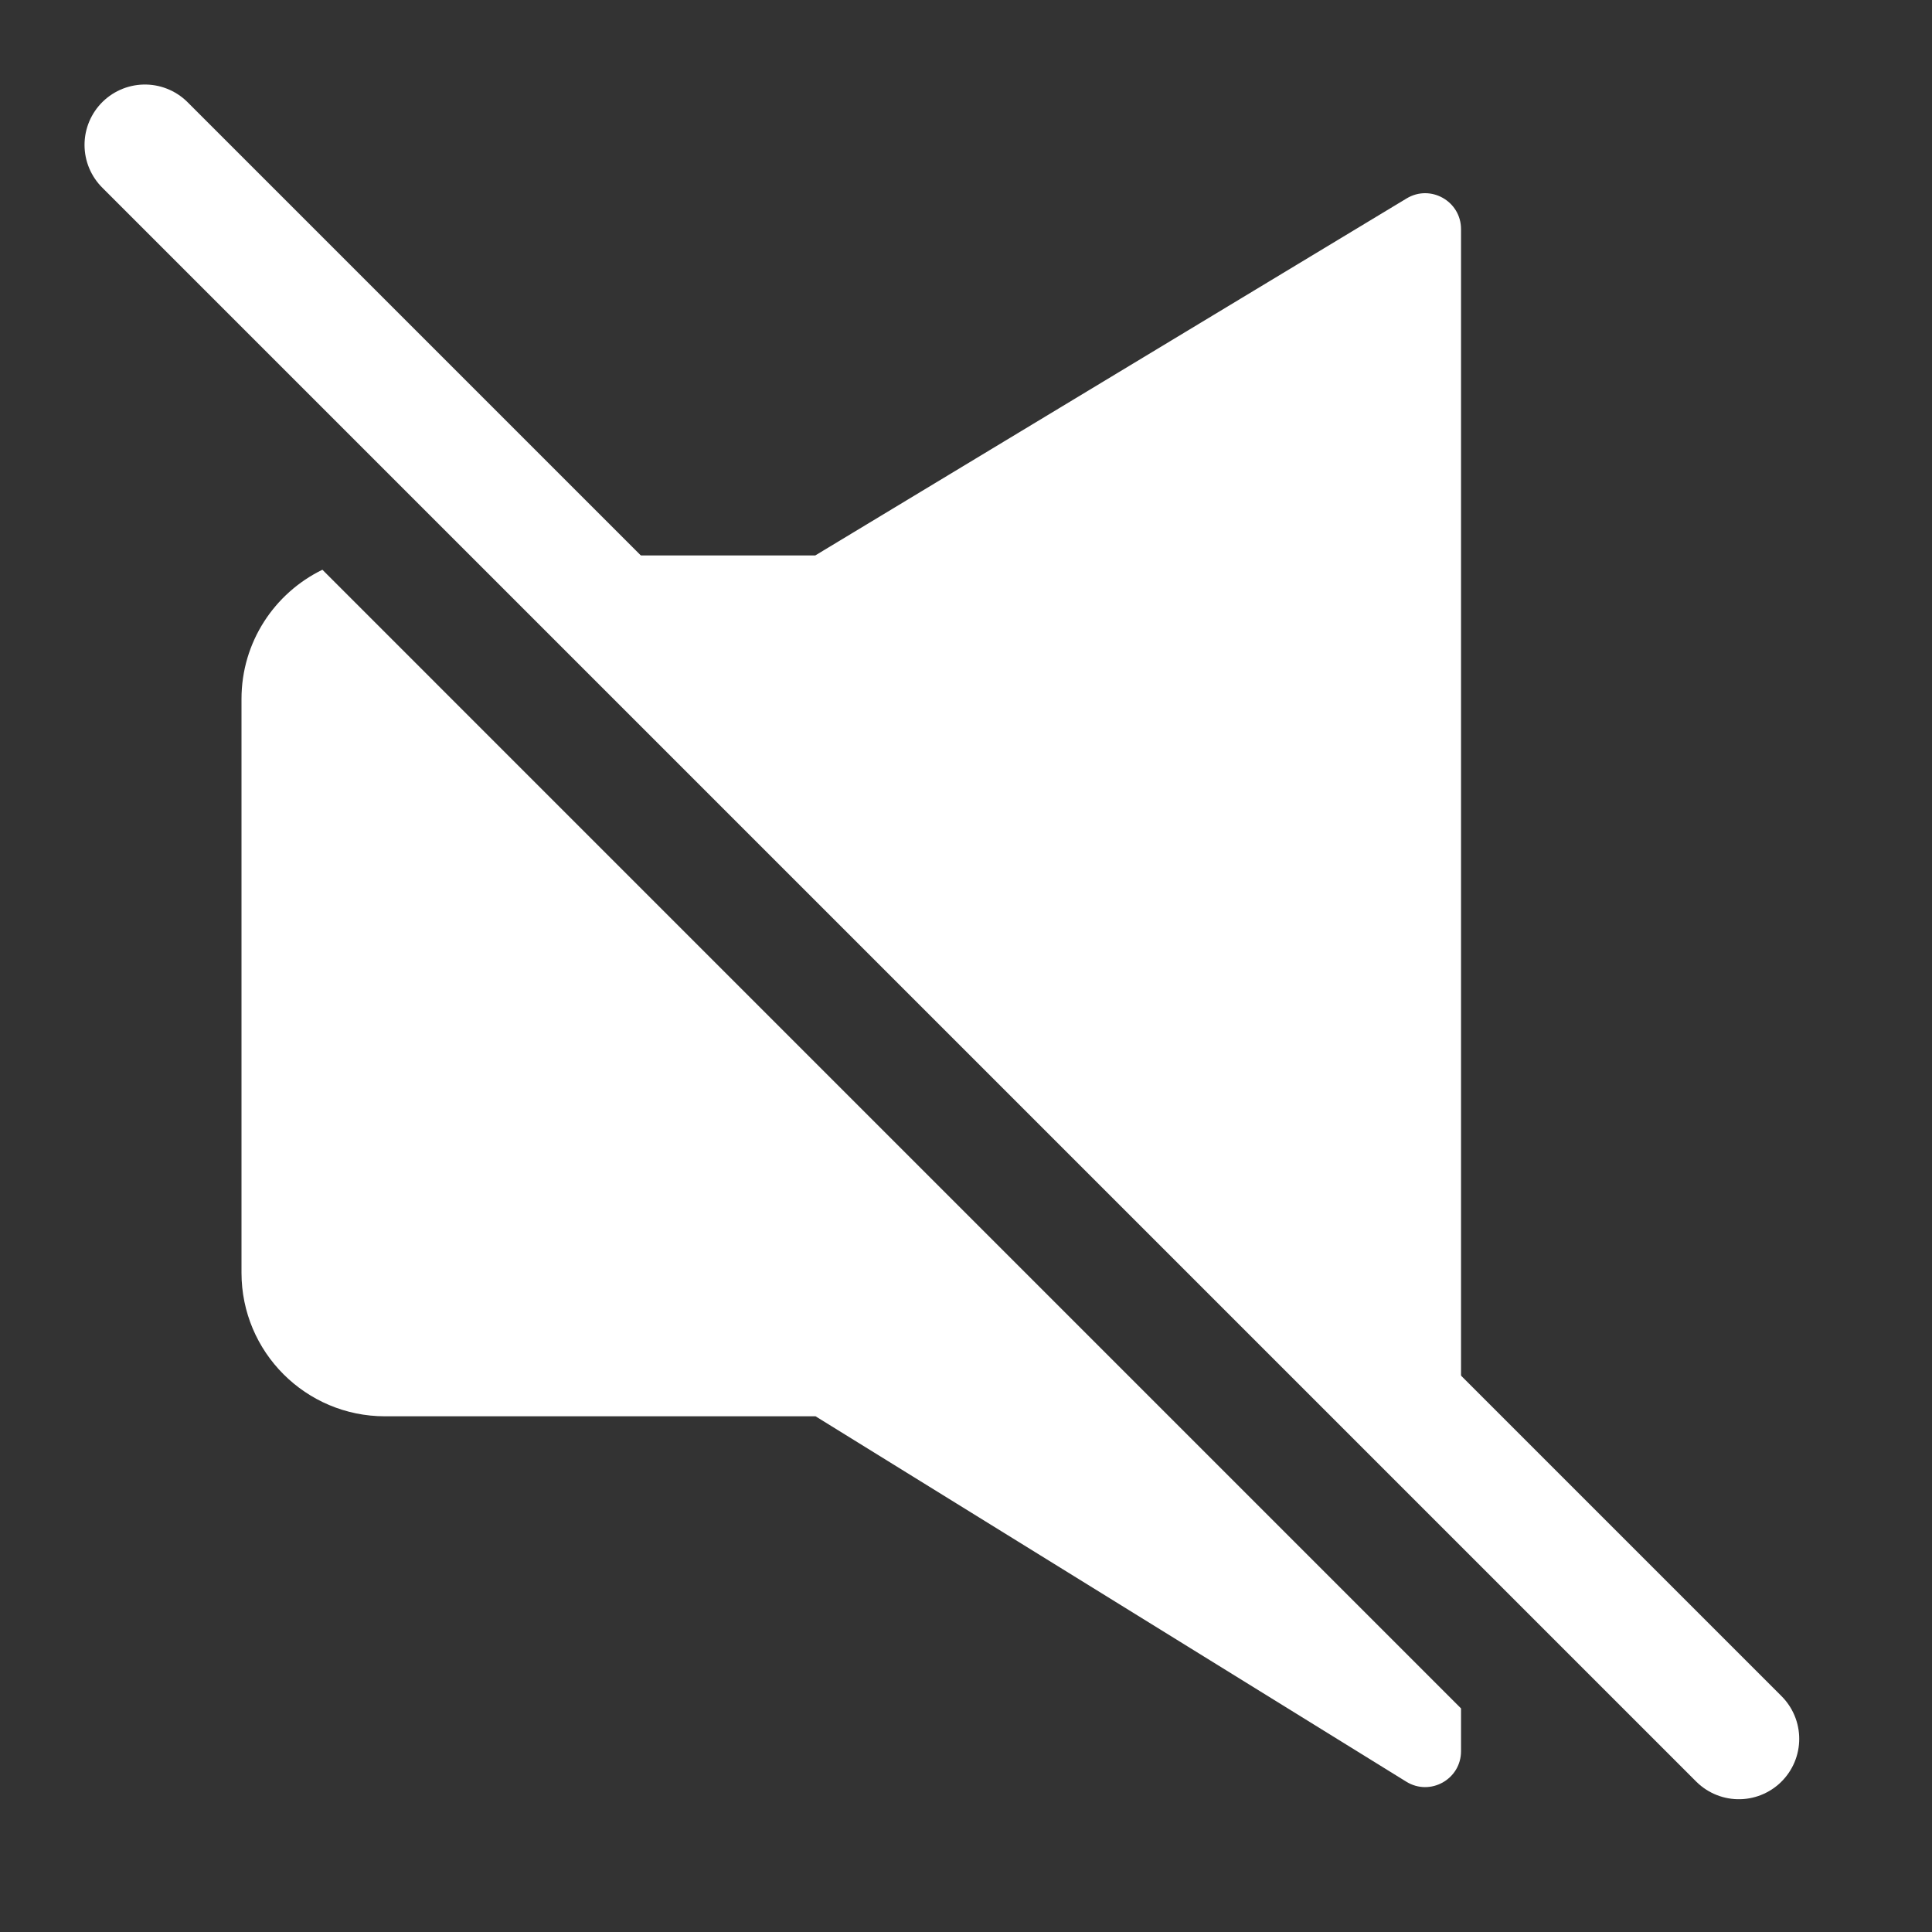 <svg width="40" height="40" viewBox="0 0 40 40" fill="none" xmlns="http://www.w3.org/2000/svg">
<rect x="0" y="0" width="40" height="40" fill="#333333" stroke="none"/>
<path fill-rule="evenodd" clip-rule="evenodd" d="M16.882 11.498L29.123 4.108C29.618 3.809 30.249 4.166 30.249 4.744V31.128L10.621 11.5H16.882V11.498ZM6.675 11.796C5.684 12.278 5 13.294 5 14.47V26.352C5 27.993 6.33 29.323 7.971 29.323H16.882V29.321L29.116 36.888C29.611 37.194 30.249 36.838 30.249 36.256V35.371L6.675 11.796Z" fill="white"/>
<path d="M3 3L36.001 36.001" stroke="white" stroke-width="2.5" stroke-linecap="round"/>
</svg>
